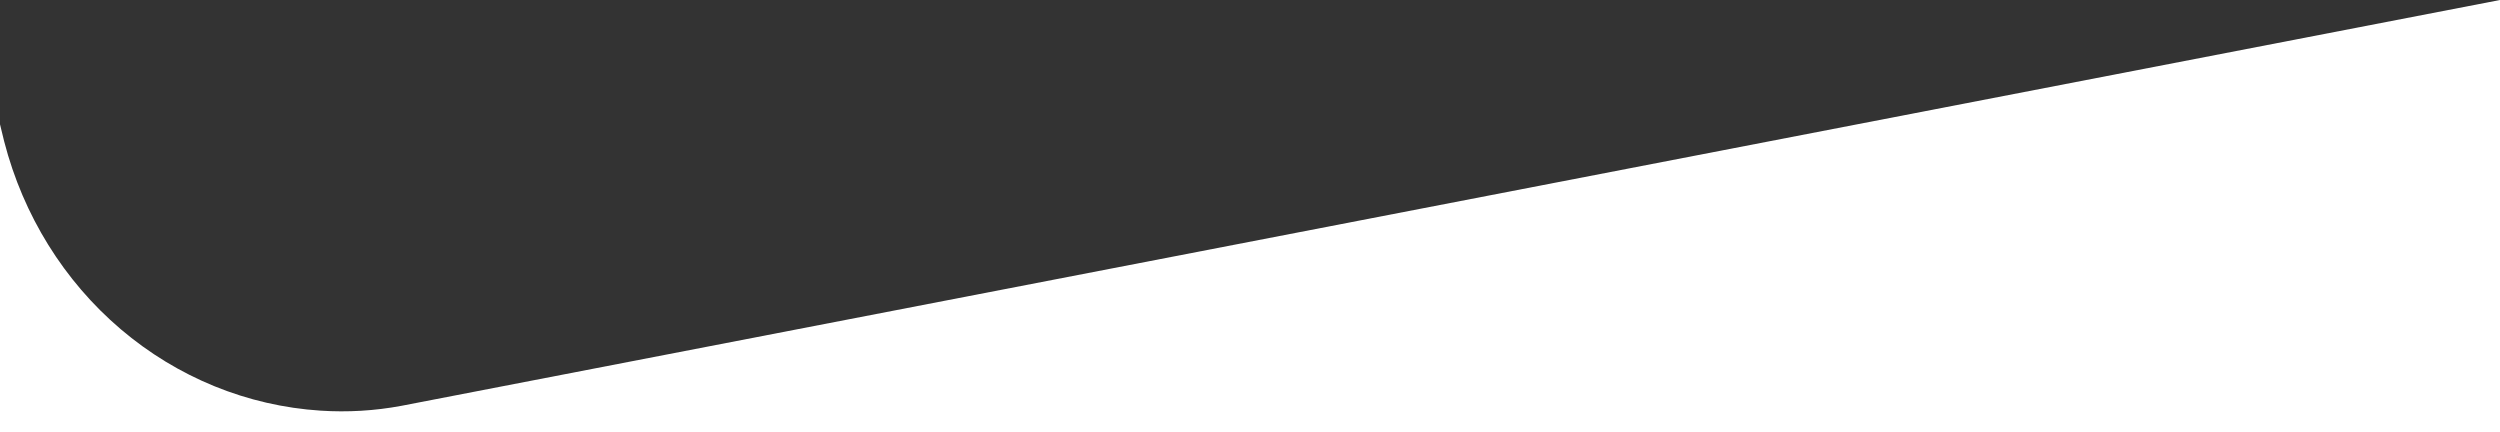 <?xml version="1.0" encoding="UTF-8" standalone="no"?>
<svg
   width="1366"
   height="236.105"
   viewBox="0 0 1366 236.105"
   fill="none"
   version="1.1"
   id="svg9"
   sodipodi:docname="petal.svg"
   inkscape:version="1.1.1 (1:1.1+202109281949+c3084ef5ed)"
   xmlns:inkscape="http://www.inkscape.org/namespaces/inkscape"
   xmlns:sodipodi="http://sodipodi.sourceforge.net/DTD/sodipodi-0.dtd"
   xmlns="http://www.w3.org/2000/svg"
   xmlns:svg="http://www.w3.org/2000/svg">
  <rect x="0" y="0" width="1366" height="236.105" fill="#333333" stroke="none"/>
  <defs
     id="defs13" />
  <sodipodi:namedview
     id="namedview11"
     pagecolor="#ffffff"
     bordercolor="#666666"
     borderopacity="1.0"
     inkscape:pageshadow="2"
     inkscape:pageopacity="0.0"
     inkscape:pagecheckerboard="0"
     showgrid="false"
     fit-margin-top="0"
     fit-margin-left="0"
     fit-margin-right="0"
     fit-margin-bottom="0"
     inkscape:zoom="1.2704792"
     inkscape:cx="550.57964"
     inkscape:cy="211.33757"
     inkscape:window-width="2560"
     inkscape:window-height="1013"
     inkscape:window-x="0"
     inkscape:window-y="0"
     inkscape:window-maximized="1"
     inkscape:current-layer="svg9" />
  <path
     id="rect932"
     style="fill:#ffffff;stroke-width:22.443"
     d="M 1366,0 219.264,221.756 c -14.542,2.707 -29.332,3.588 -44.057,2.625 -40.035,-2.575 -78.228,-18.135 -109.232,-44.502 C 34.97,153.511 12.704,117.657 2.299,77.336 L 0,67.92 v 168.186 h 1366 z" />
</svg>
